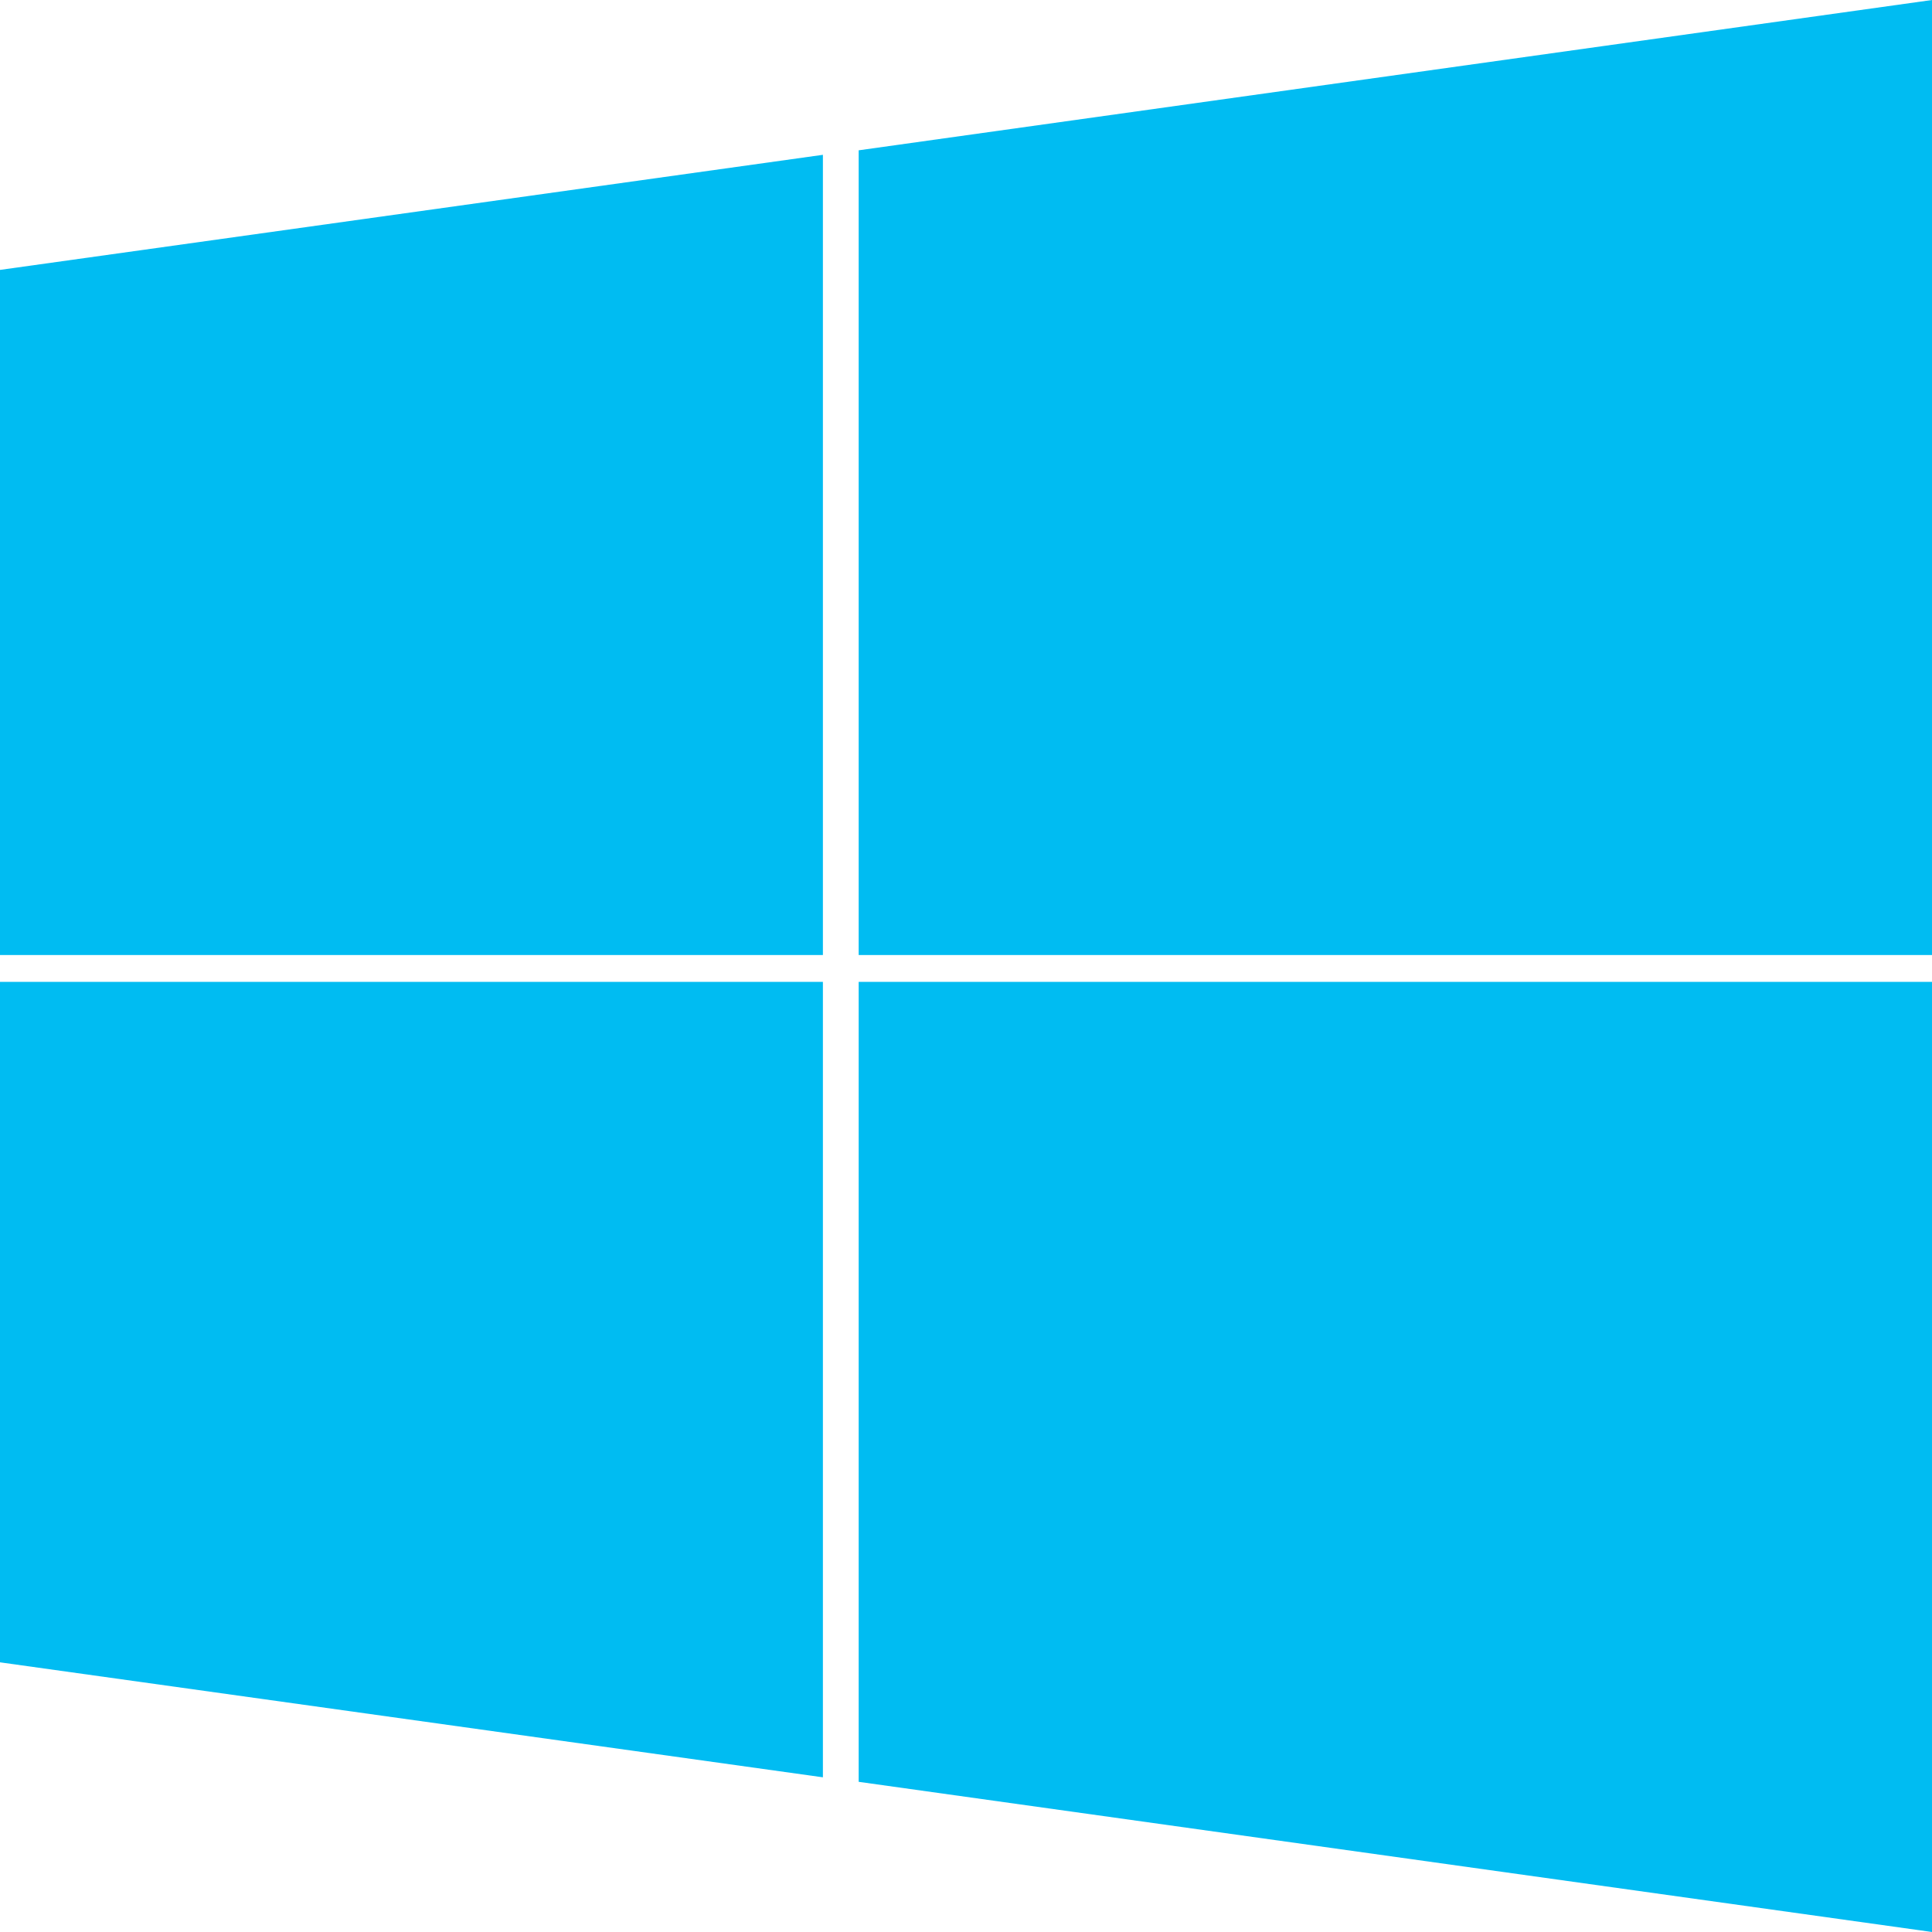 <svg id="Layer_1" data-name="Layer 1" xmlns="http://www.w3.org/2000/svg" viewBox="0 0 60 60"><title>logo-azure</title><polygon points="26.667 29.659 60 29.659 60 0 26.667 4.668 26.667 29.659" style="fill:#00bcf2"/><polygon points="25.556 4.808 0 8.382 0 29.659 25.556 29.659 25.556 4.808" style="fill:#00bcf2"/><polygon points="26.667 55.336 60 60 60 30.492 26.667 30.492 26.667 55.336" style="fill:#00bcf2"/><polygon points="25.556 30.492 0 30.492 0 51.625 25.556 55.196 25.556 30.492" style="fill:#00bcf2"/></svg>
